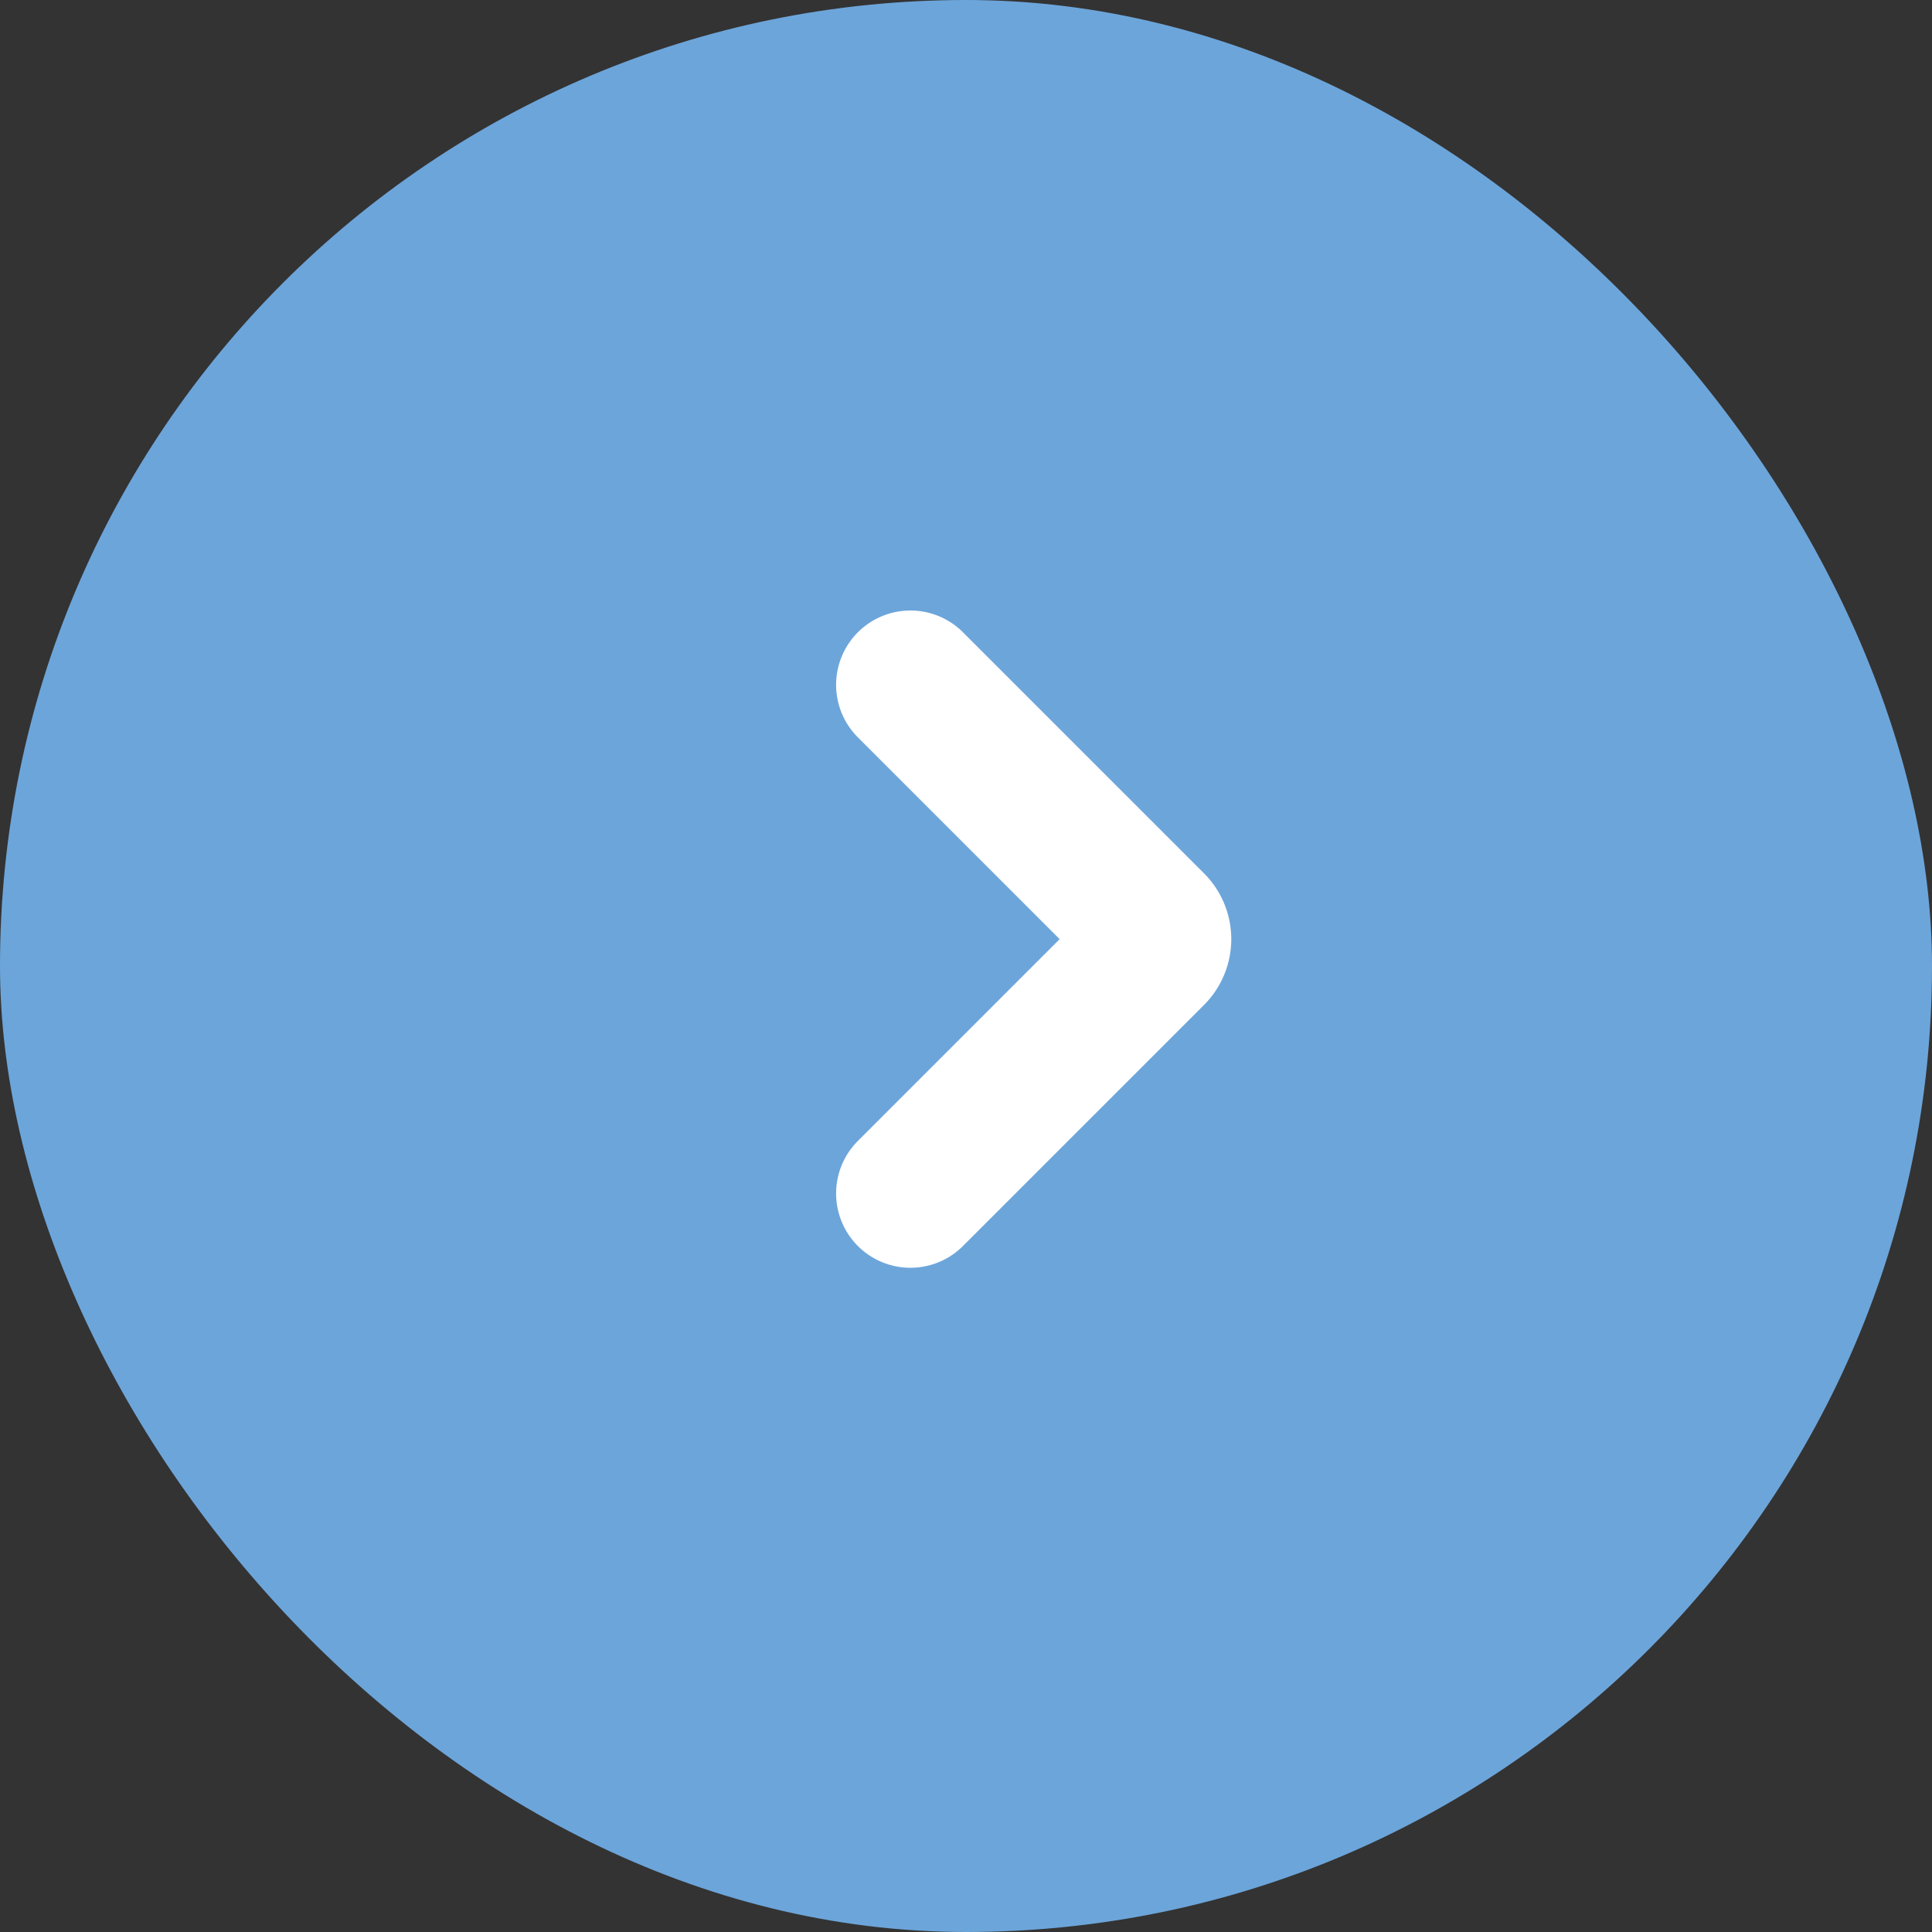 <svg xmlns="http://www.w3.org/2000/svg" width="26" height="26" viewBox="0 0 26 26"><rect x="0" y="0" width="26" height="26" fill="#333333" stroke="none"/><g transform="translate(-1168 -478)"><g transform="translate(1168 478)"><rect width="26" height="26" rx="13" fill="#6ca5da"></rect></g><path d="M3.85.5,7.088,3.738a.253.253,0,0,1,0,.369L3.85,7.345" transform="translate(1176.402 486.716)" fill="none" stroke="#fff" stroke-linecap="round" stroke-linejoin="round" stroke-width="2"></path></g></svg>